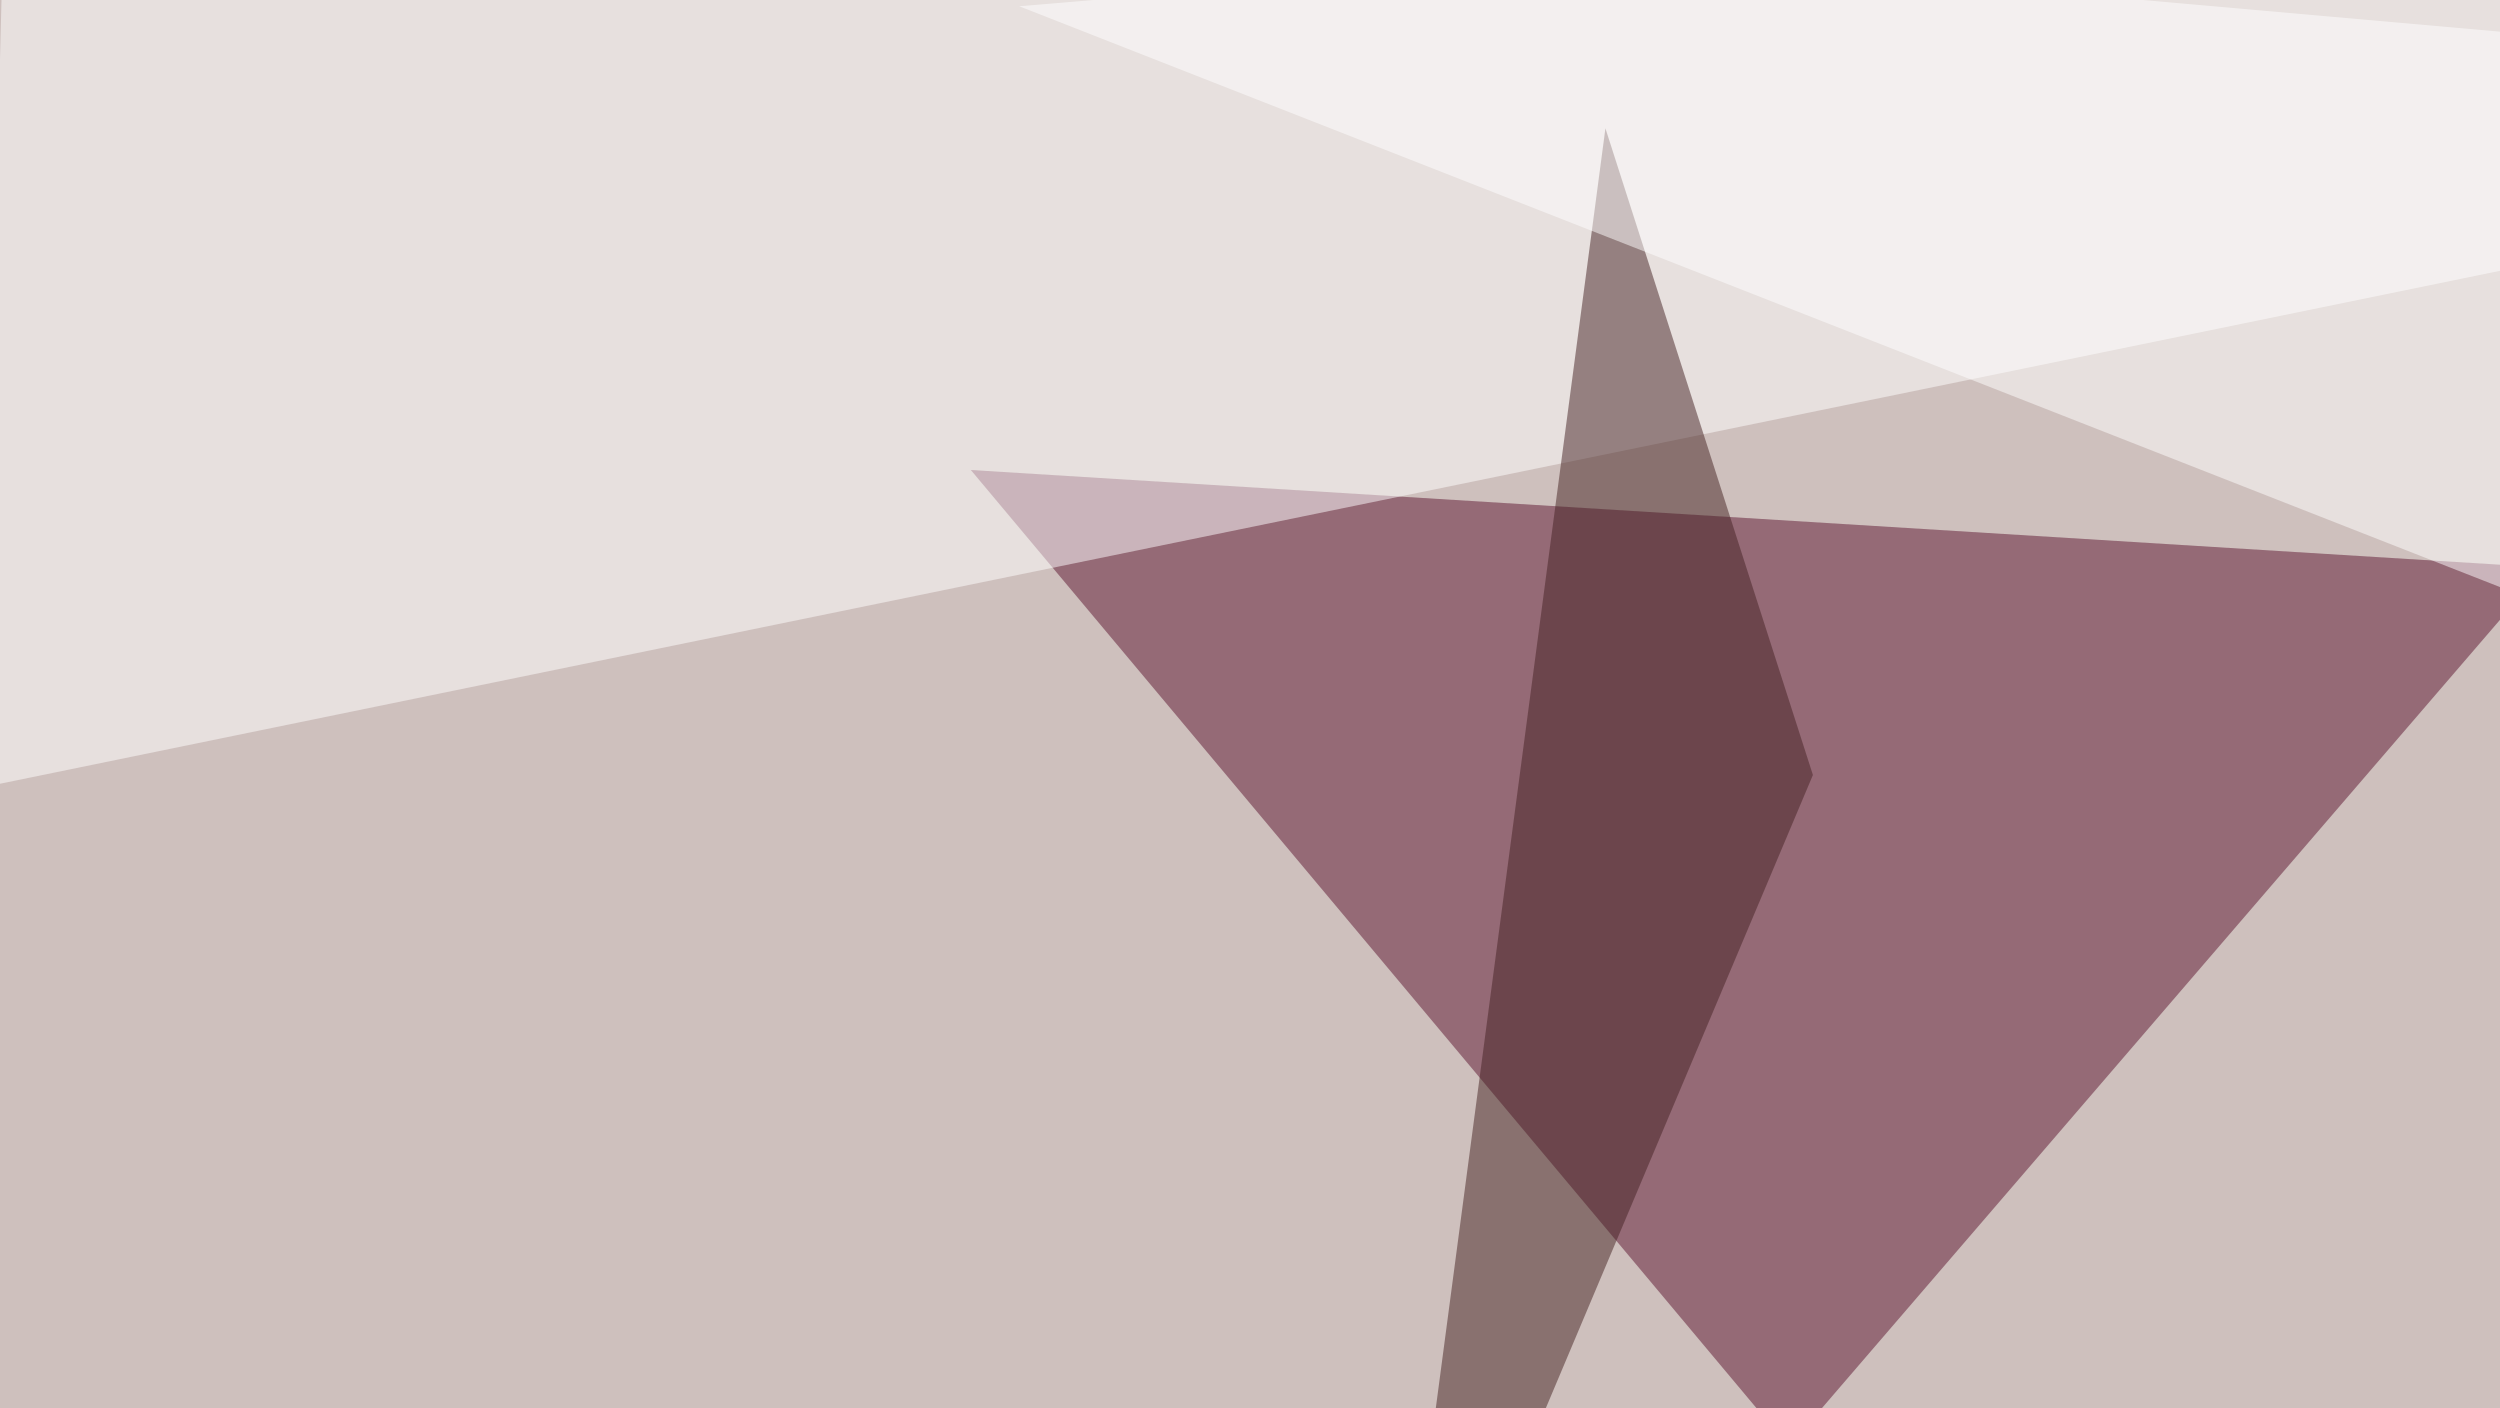 <svg xmlns="http://www.w3.org/2000/svg" width="600" height="338" ><filter id="a"><feGaussianBlur stdDeviation="55"/></filter><rect width="100%" height="100%" fill="#cec0bd"/><g filter="url(#a)"><g fill-opacity=".5"><path fill="#5c1430" d="M610.8 136.2L233 112.8l196.3 234.4z"/><path fill="#fff" d="M1.5-45.4L-4.4 189 795.4 24.9z"/><path fill="#442322" d="M332.5 429.2L435.1 186 385.3 30.8z"/><path fill="#fff" d="M244.6 1.5l530.3 208-8.8-252z"/></g></g></svg>